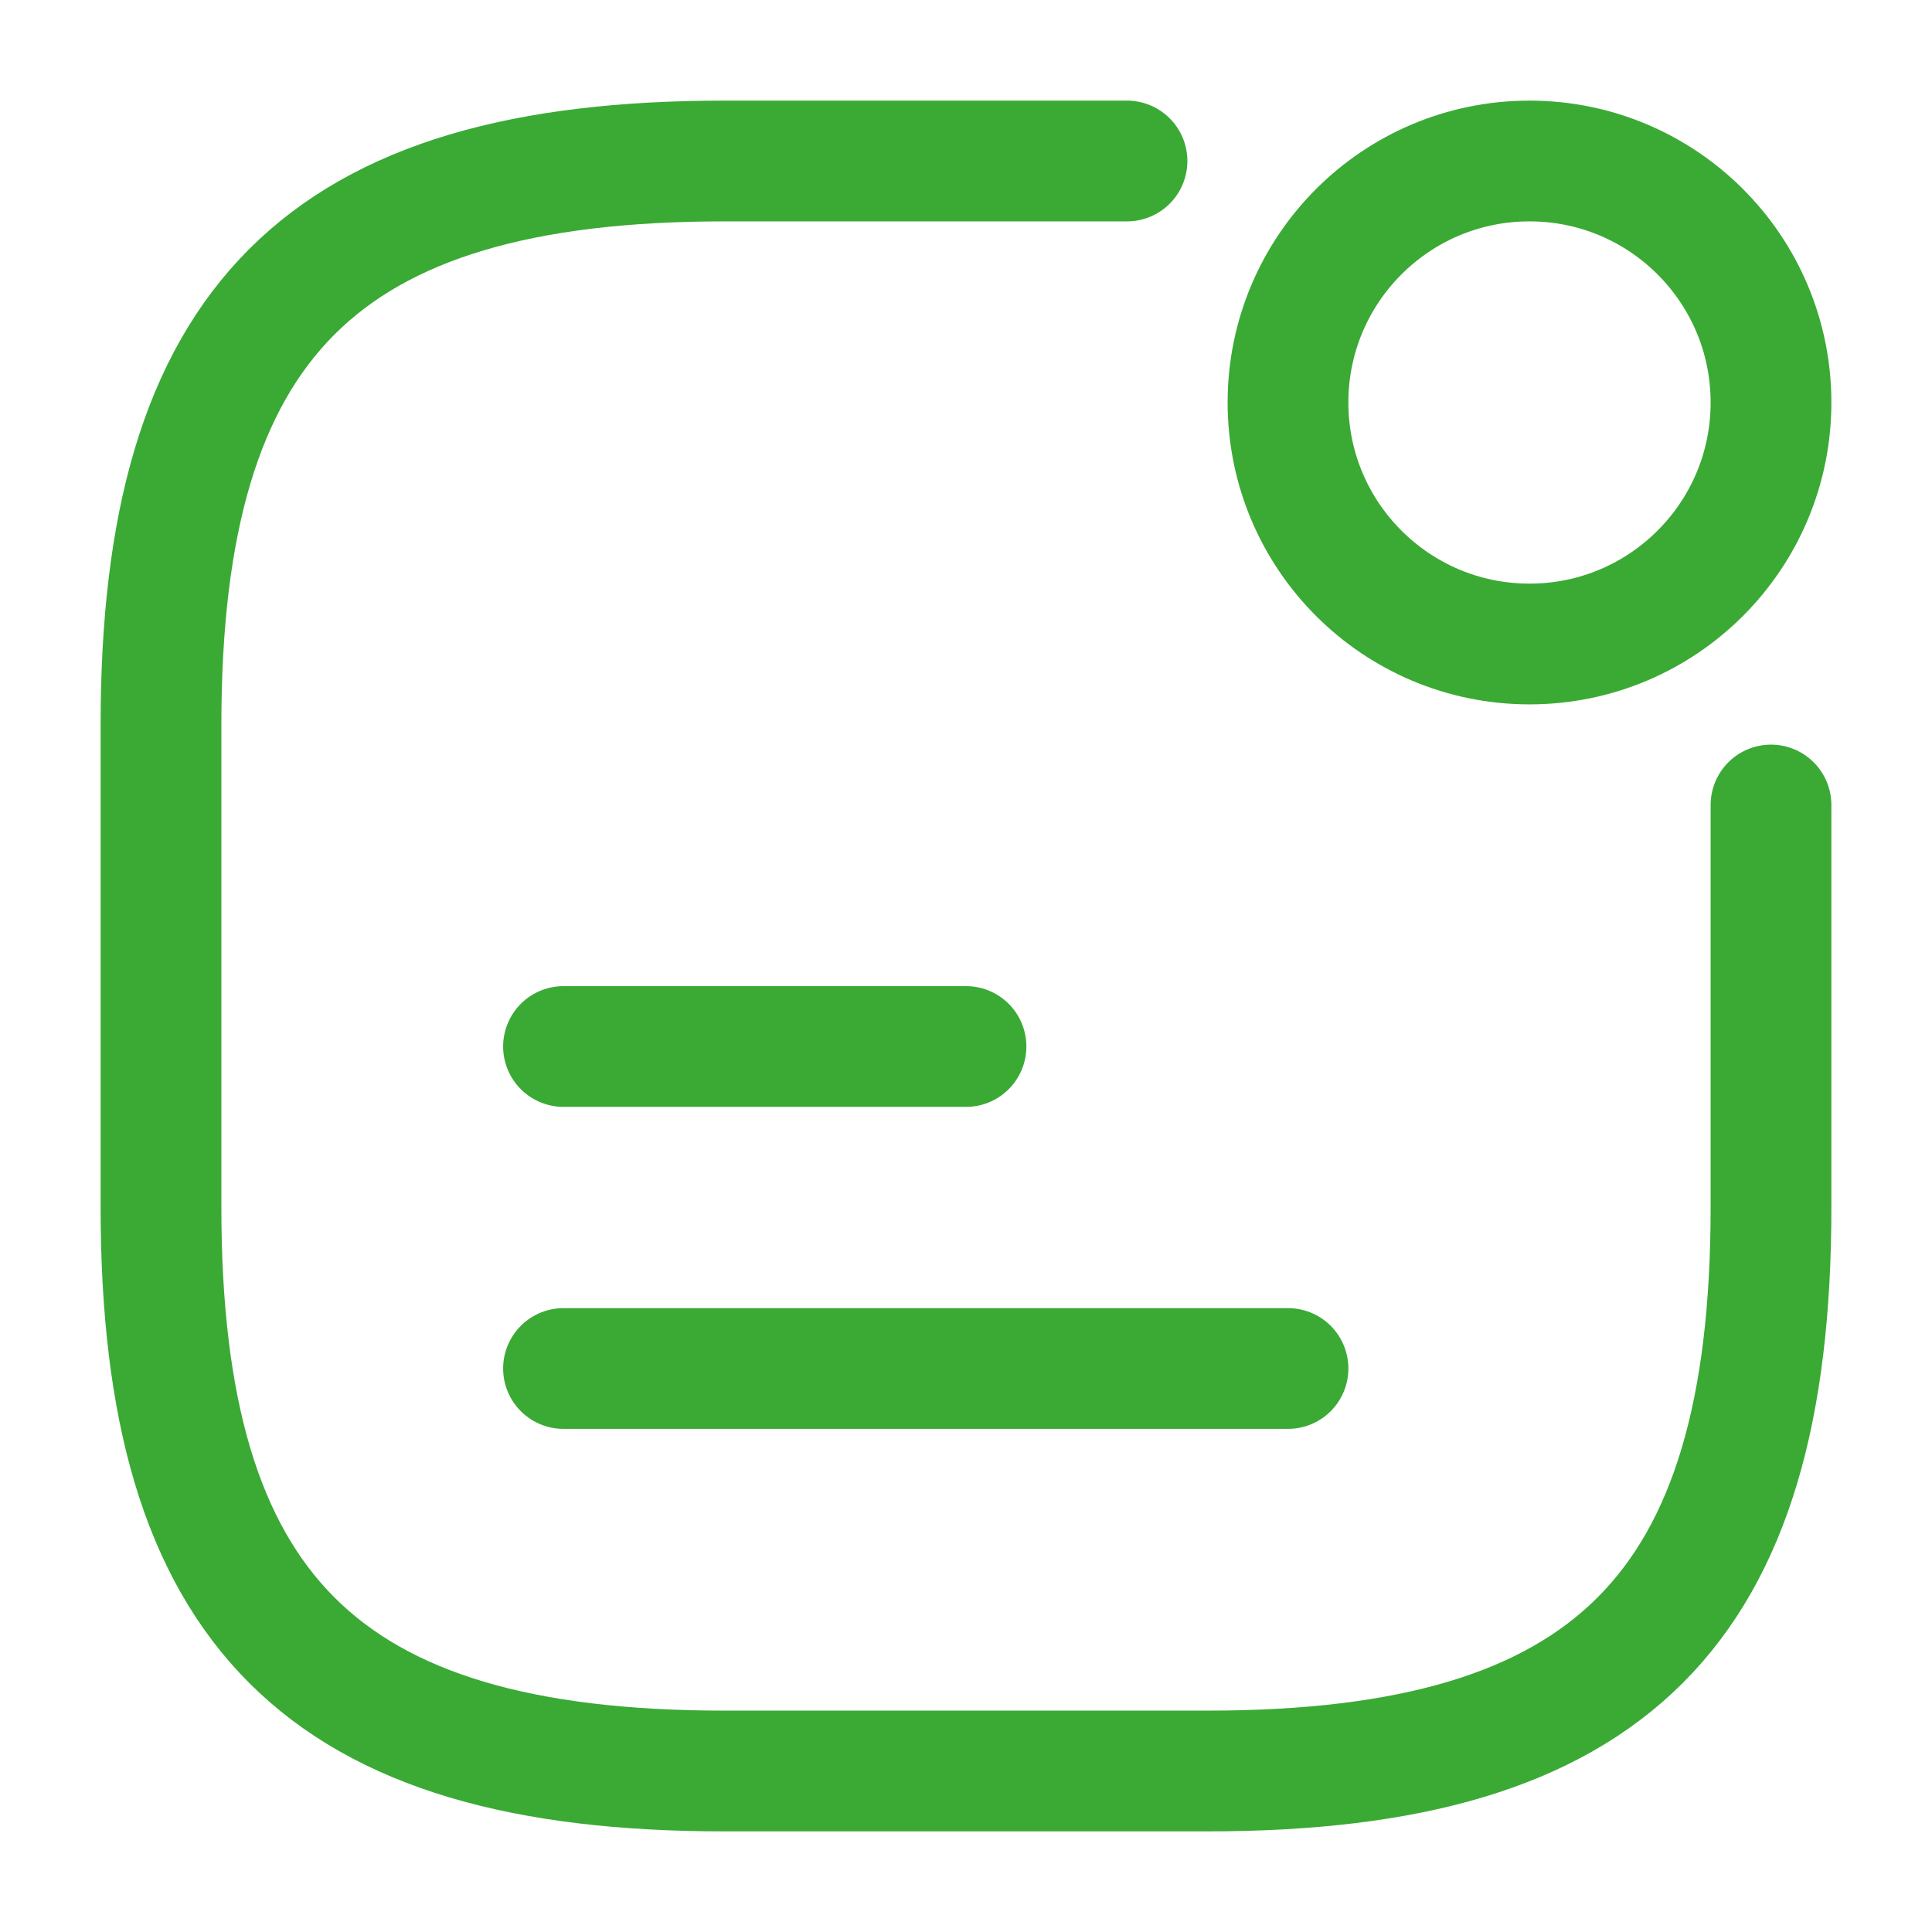 <?xml version="1.0" encoding="UTF-8"?> <svg xmlns="http://www.w3.org/2000/svg" width="24" height="24" viewBox="0 0 24 24" fill="none"><path d="M19 8C20.657 8 22 6.657 22 5C22 3.343 20.657 2 19 2C17.343 2 16 3.343 16 5C16 6.657 17.343 8 19 8Z" stroke="#3AAA35" stroke-width="1.5" stroke-linecap="round" stroke-linejoin="round"></path><path d="M7 13H12" stroke="#3AAA35" stroke-width="1.5" stroke-linecap="round" stroke-linejoin="round"></path><path d="M7 17H16" stroke="#3AAA35" stroke-width="1.5" stroke-linecap="round" stroke-linejoin="round"></path><path d="M14 2H9C4 2 2 4 2 9V15C2 20 4 22 9 22H15C20 22 22 20 22 15V10" stroke="#3AAA35" stroke-width="1.5" stroke-linecap="round" stroke-linejoin="round"></path></svg> 